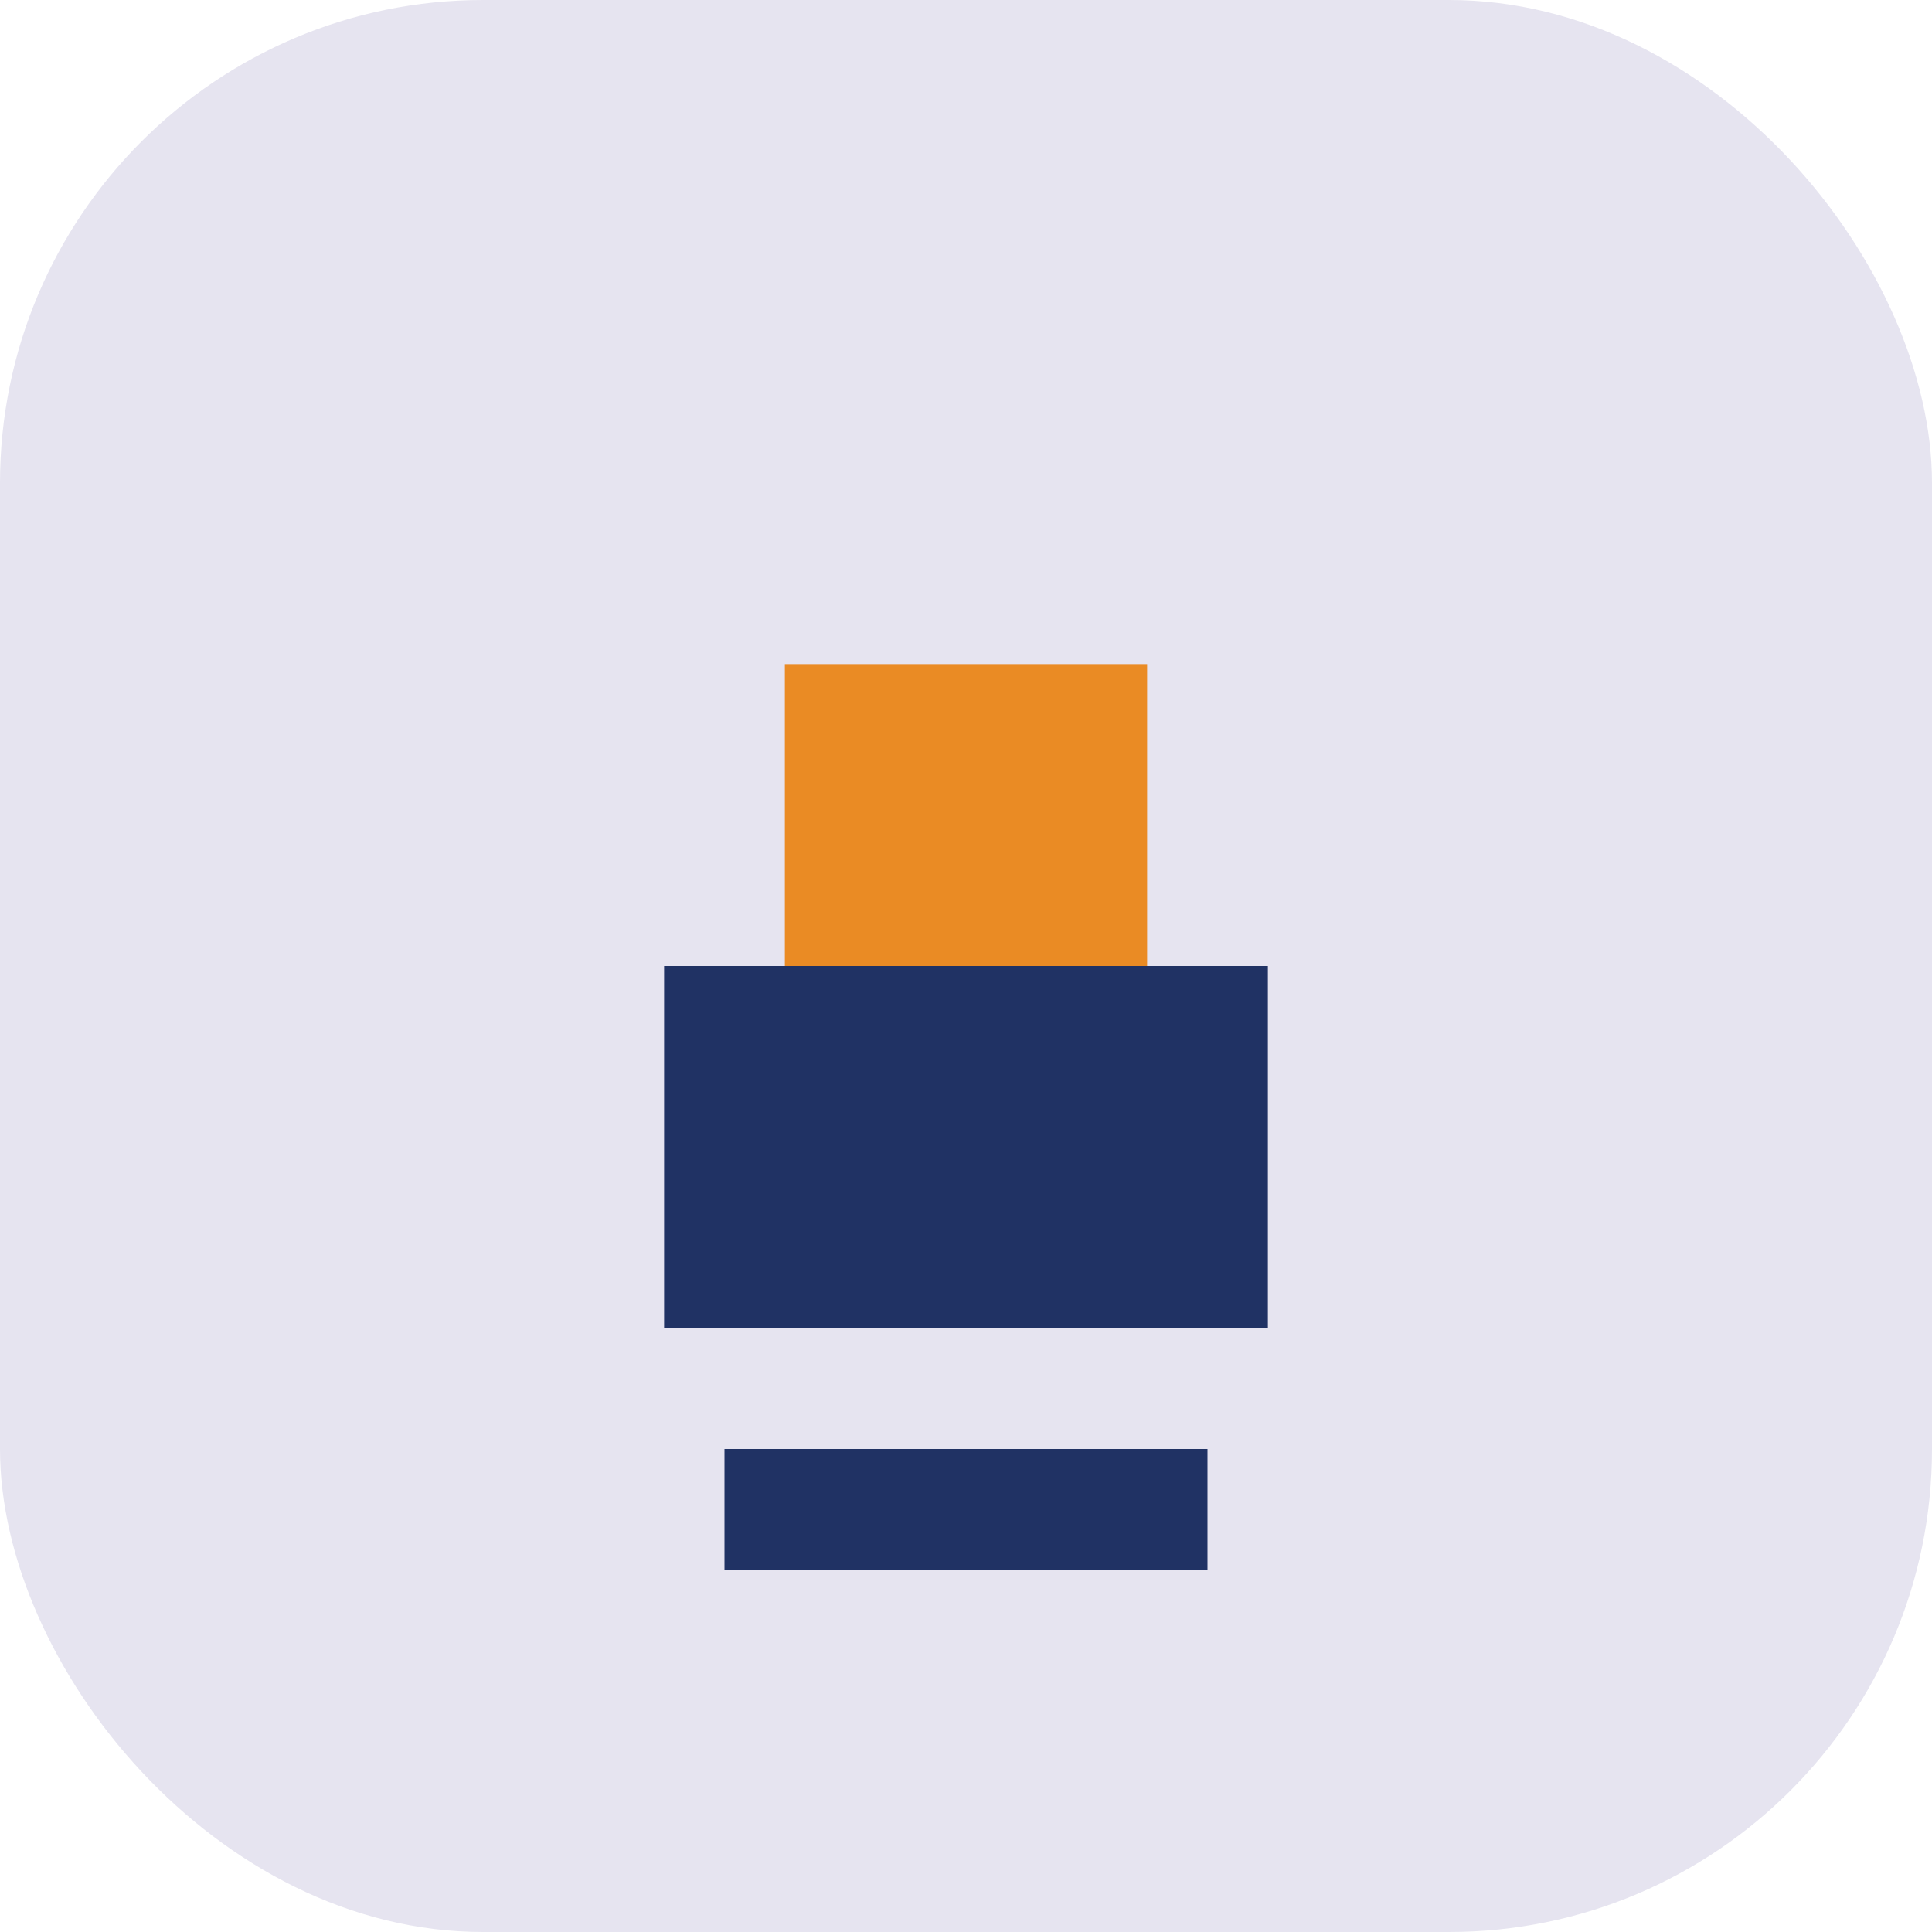 <?xml version="1.0" encoding="UTF-8"?>
<svg xmlns="http://www.w3.org/2000/svg" width="32" height="32" viewBox="0 0 32 32"><rect width="32" height="32" rx="8" fill="#E6E4F0"/><rect x="11" y="16" width="10" height="6" fill="#203264"/><rect x="13" y="11" width="6" height="5" fill="#EA8B24"/><rect x="12" y="24" width="8" height="2" fill="#203264"/></svg>